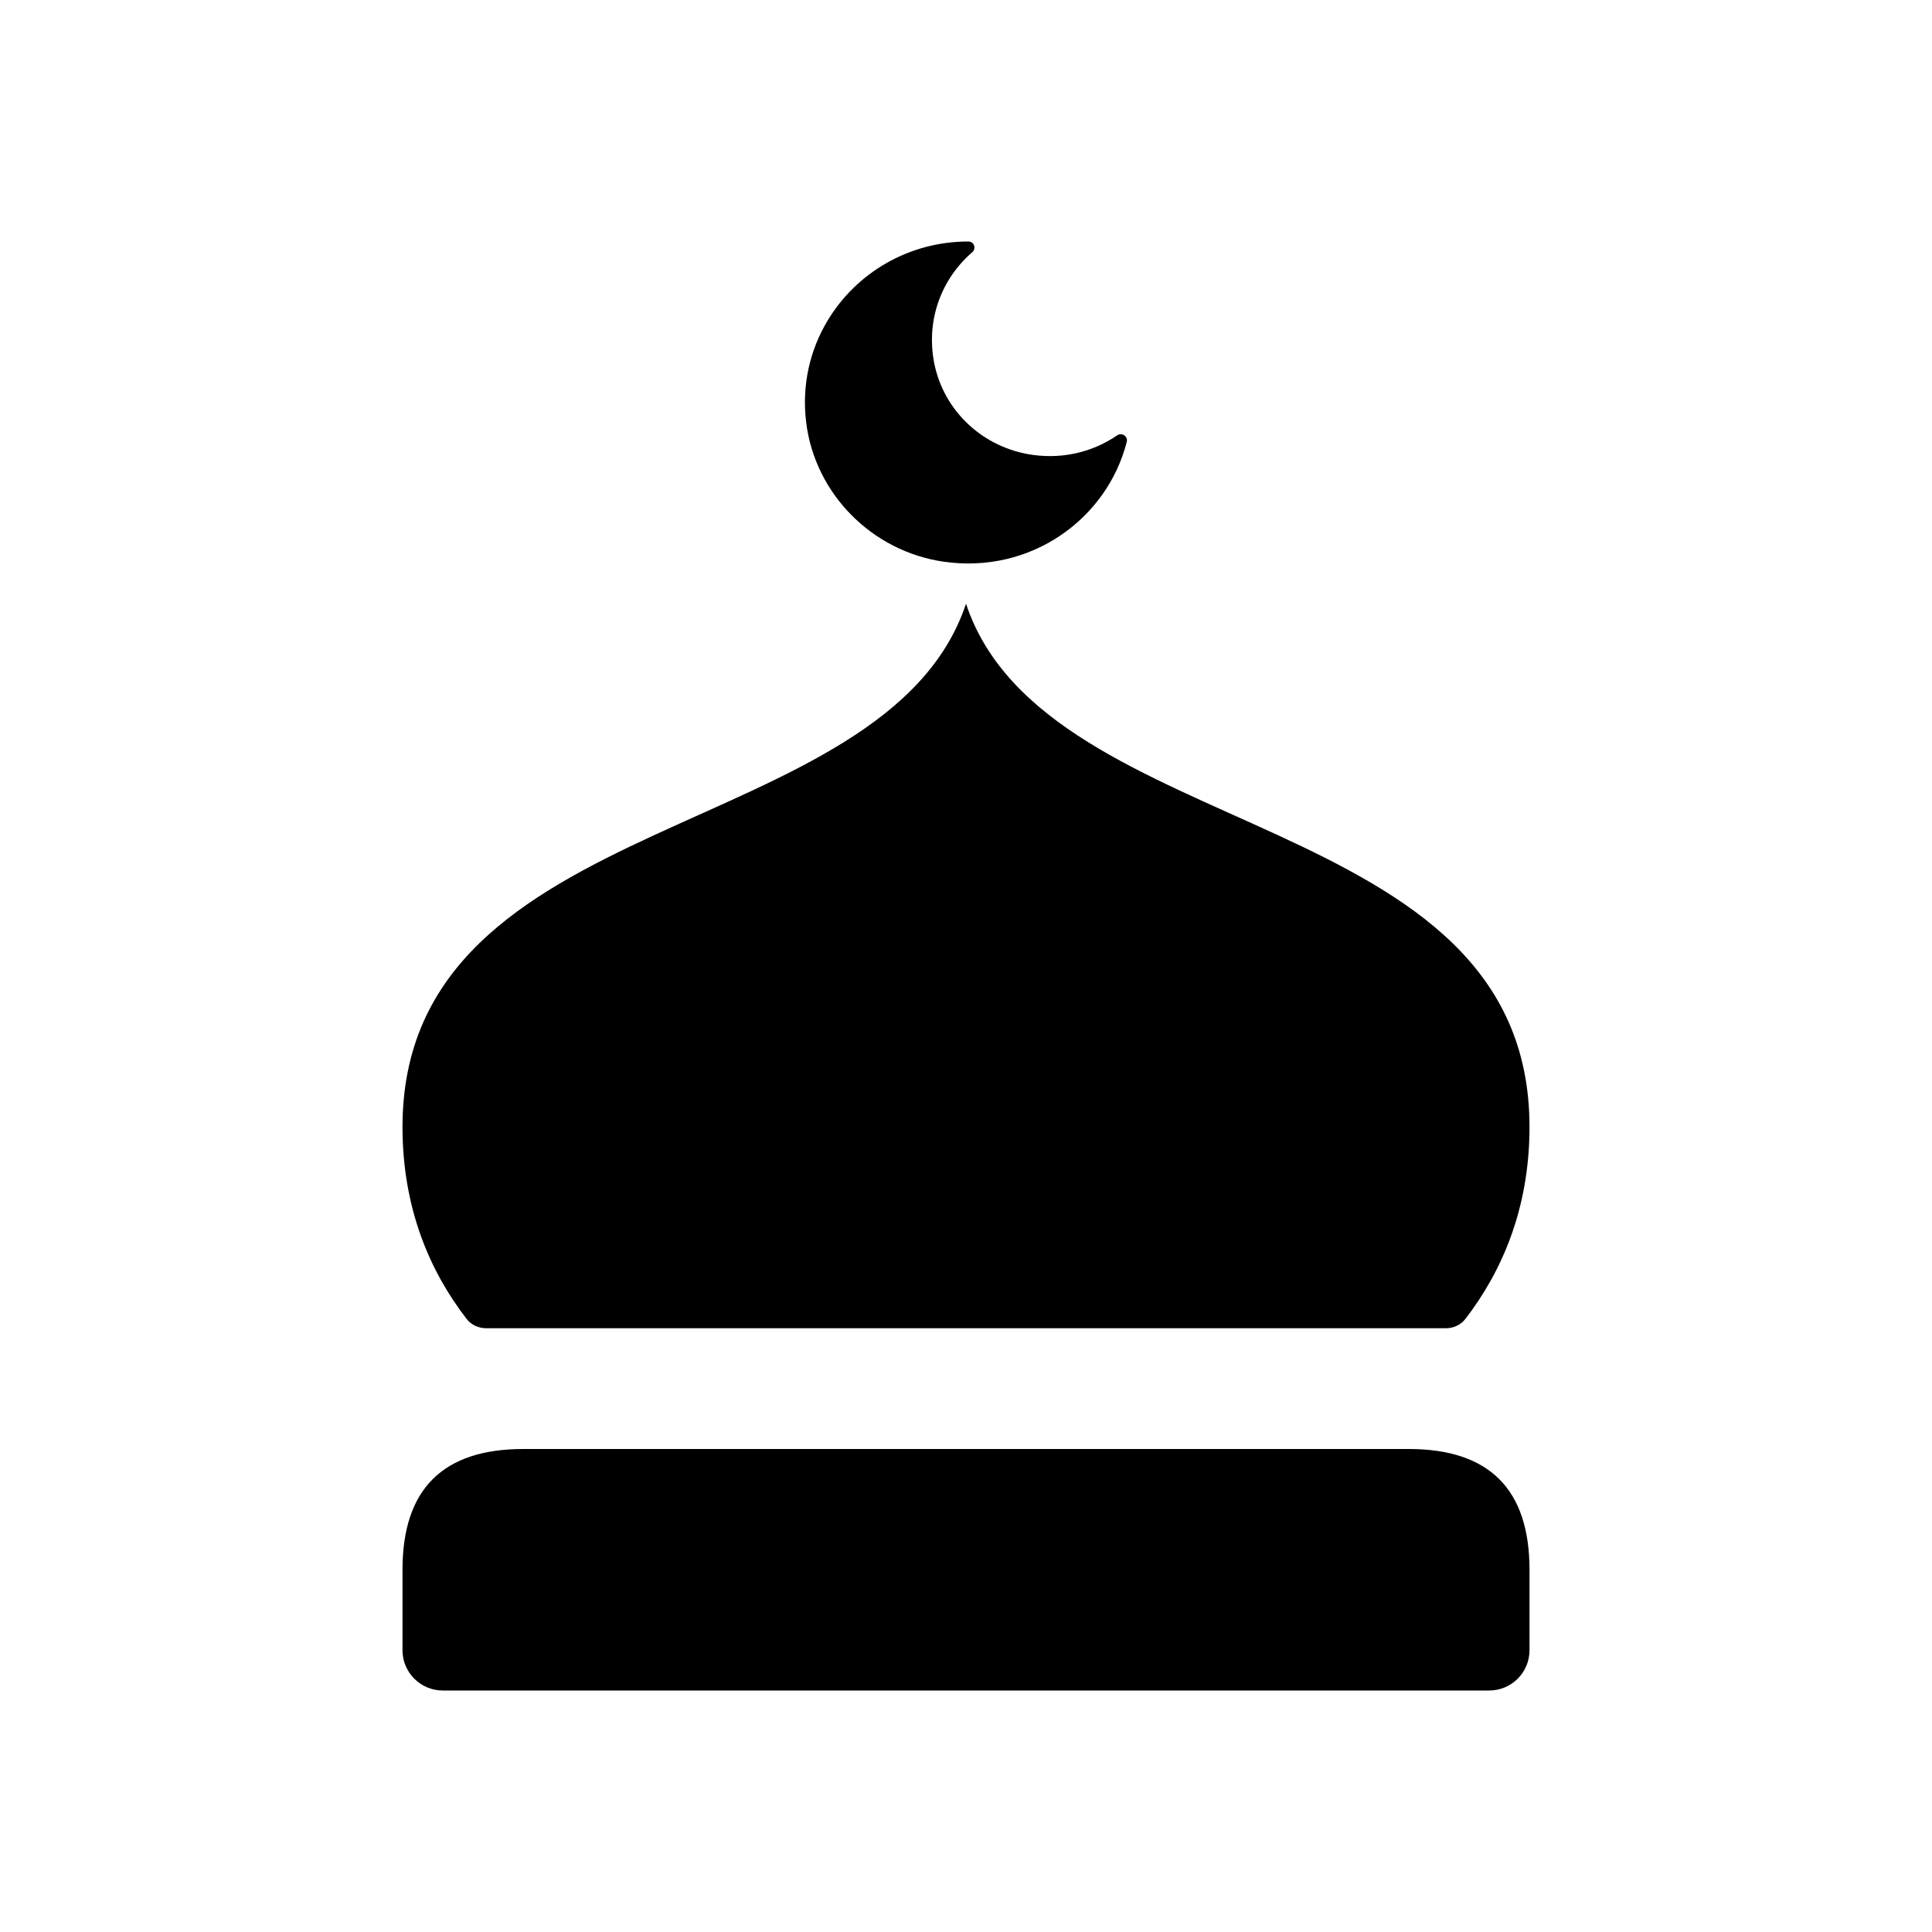 <svg width="24" height="24" viewBox="0 0 24 24" fill="none" xmlns="http://www.w3.org/2000/svg">
<path d="M5.797 16.385C5.342 15.797 5 15.012 5 14C5 10 11 10.5 12 7.5C13 10.5 19 10 19 14C19 15.012 18.657 15.796 18.203 16.385C18.145 16.459 18.055 16.5 17.961 16.5H6.041C5.946 16.5 5.855 16.459 5.797 16.385ZM17.5 18H6.5C5.5 18 5 18.5 5 19.5V20.5C5 20.776 5.224 21 5.5 21H18.5C18.776 21 19 20.776 19 20.5V19.5C19 18.5 18.5 18 17.5 18ZM11.726 6.978C12.806 7.132 13.752 6.448 13.997 5.489C14.014 5.421 13.937 5.368 13.878 5.408C13.59 5.605 13.228 5.704 12.837 5.652C12.218 5.569 11.721 5.109 11.604 4.505C11.5 3.96 11.705 3.454 12.078 3.133C12.131 3.087 12.101 3 12.03 3C12.029 3 12.029 3 12.028 3C11.284 3 10.634 3.394 10.281 3.982C10.063 4.344 9.958 4.78 10.014 5.243C10.121 6.13 10.829 6.85 11.726 6.978Z" fill="black"/>
</svg>
